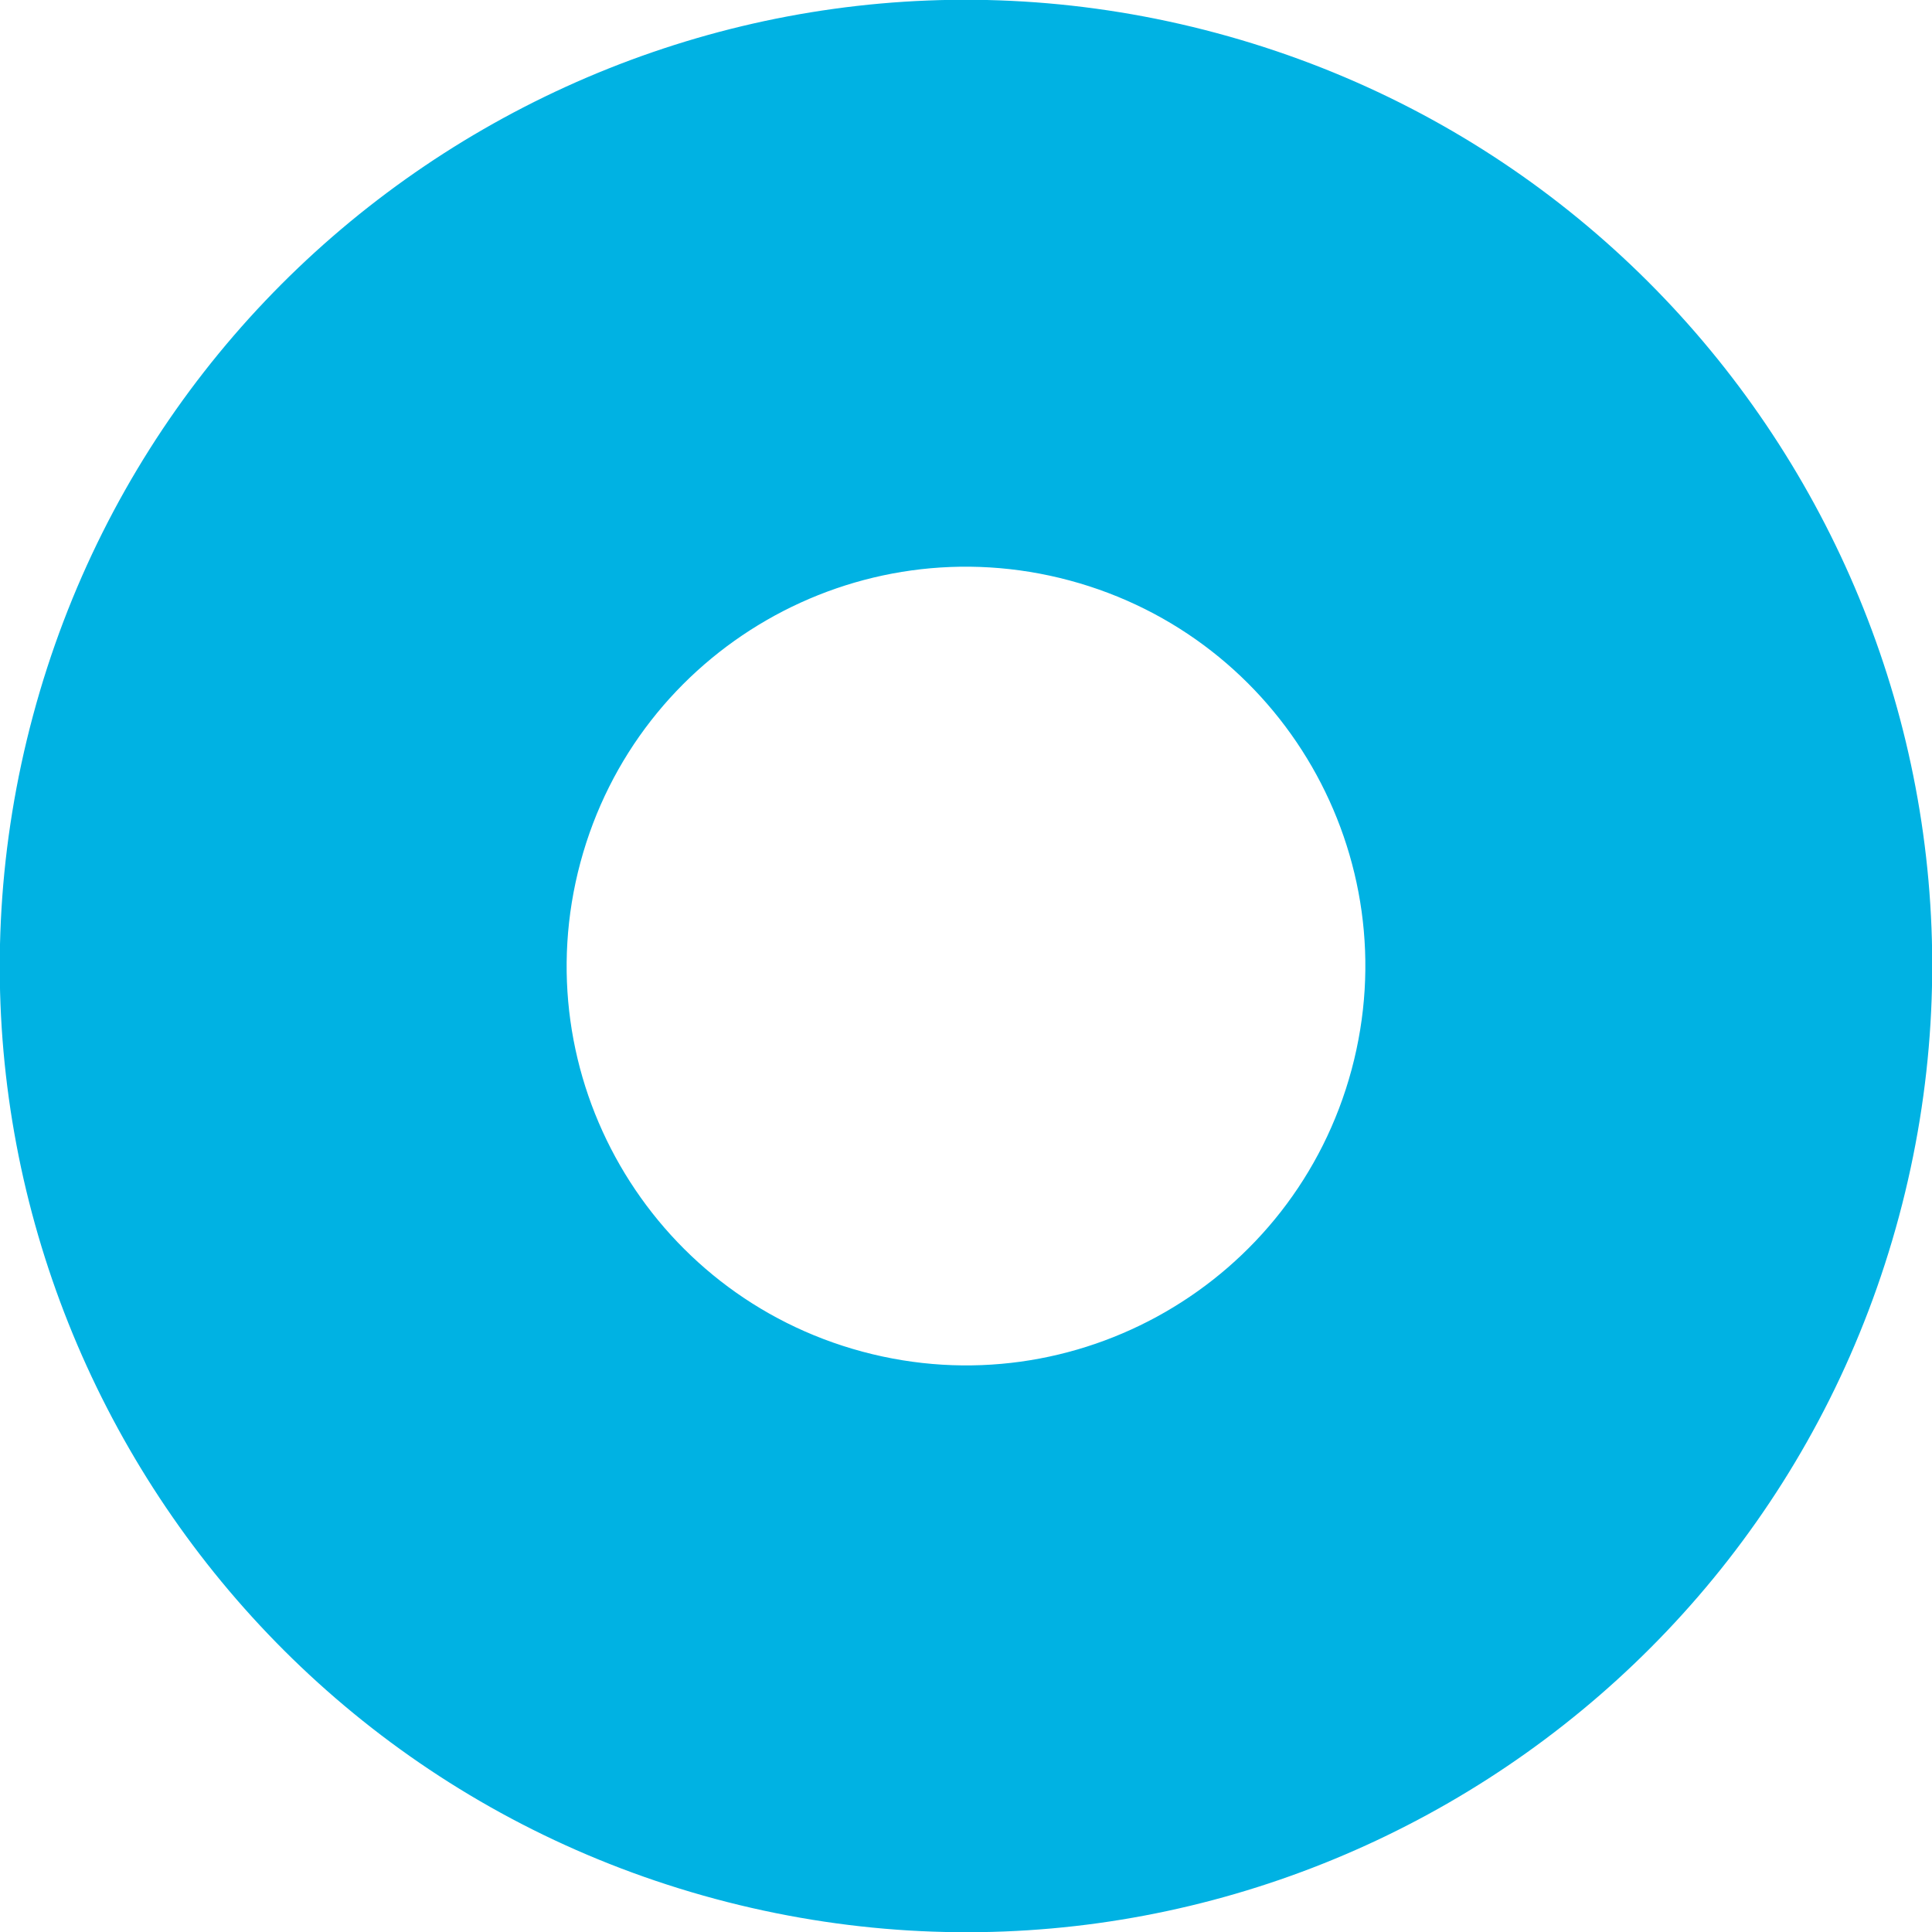 <?xml version="1.0" encoding="utf-8"?>
<!-- Generator: Adobe Illustrator 25.4.1, SVG Export Plug-In . SVG Version: 6.00 Build 0)  -->
<svg version="1.1" id="Livello_2_00000086674821682281467980000013325232501564322239_"
	 xmlns="http://www.w3.org/2000/svg" xmlns:xlink="http://www.w3.org/1999/xlink" x="0px" y="0px" width="36px" height="36px"
	 viewBox="0 0 36 36" style="enable-background:new 0 0 36 36;" xml:space="preserve">
<style type="text/css">
	.st0{fill:#00B2E3;}
</style>
<g id="Layer_1">
	<path class="st0" d="M22.669,0.616C13.069-1.962,3.195,3.731,0.616,13.331
		s3.114,19.475,12.715,22.053s19.475-3.114,22.053-12.715
		S32.271,3.195,22.669,0.616z M16.07,25.186c-3.968-1.066-6.321-5.147-5.255-9.115
		s5.147-6.321,9.115-5.255s6.321,5.147,5.255,9.115S20.038,26.252,16.07,25.186z"
		/>
</g>
</svg>
